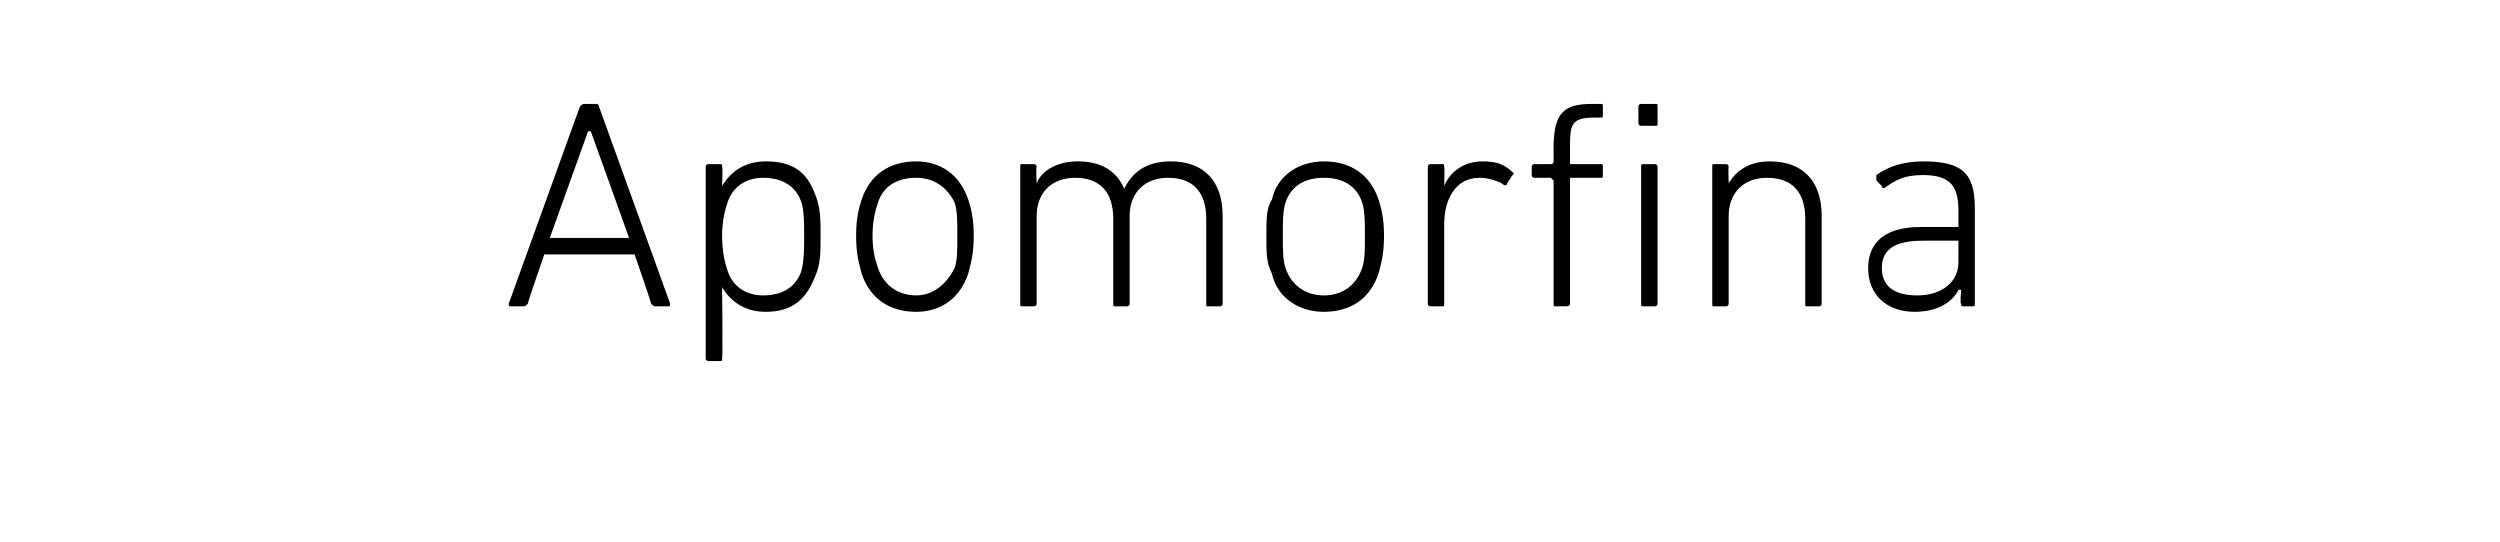<?xml version="1.0" standalone="no"?><!DOCTYPE svg PUBLIC "-//W3C//DTD SVG 1.1//EN" "http://www.w3.org/Graphics/SVG/1.1/DTD/svg11.dtd"><svg xmlns="http://www.w3.org/2000/svg" version="1.1" width="91.4px" height="19.8px" viewBox="0 -3 91.4 19.8" style="top:-3px">  <desc>Apomorfina</desc>  <defs/>  <g id="Polygon41345">    <path d="M 21.2 0.9 C 21.3 0.8 21.3 0.8 21.4 0.8 C 21.4 0.8 21.8 0.8 21.8 0.8 C 21.8 0.8 21.9 0.8 21.9 0.9 C 21.9 0.9 24.5 8.1 24.5 8.1 C 24.5 8.2 24.5 8.2 24.4 8.2 C 24.4 8.2 24 8.2 24 8.2 C 23.9 8.2 23.9 8.2 23.8 8.1 C 23.84 8.14 23.2 6.3 23.2 6.3 L 19.9 6.3 C 19.9 6.3 19.26 8.14 19.3 8.1 C 19.2 8.2 19.2 8.2 19.1 8.2 C 19.1 8.2 18.7 8.2 18.7 8.2 C 18.6 8.2 18.6 8.2 18.6 8.1 C 18.6 8.1 21.2 0.9 21.2 0.9 Z M 23 5.7 L 21.6 1.8 L 21.5 1.8 L 20.1 5.7 L 23 5.7 Z M 25.9 10.2 C 25.9 10.2 25.8 10.2 25.8 10.1 C 25.8 10.1 25.8 3.1 25.8 3.1 C 25.8 3 25.9 3 25.9 3 C 25.9 3 26.3 3 26.3 3 C 26.4 3 26.4 3 26.4 3.1 C 26.43 3.11 26.4 3.8 26.4 3.8 C 26.4 3.8 26.44 3.75 26.4 3.8 C 26.7 3.3 27.2 2.9 28 2.9 C 29 2.9 29.5 3.3 29.8 4.1 C 30 4.6 30 5 30 5.6 C 30 6.2 30 6.7 29.8 7.1 C 29.5 7.9 29 8.4 28 8.4 C 27.2 8.4 26.7 8 26.4 7.5 C 26.44 7.5 26.4 7.5 26.4 7.5 C 26.4 7.5 26.43 10.12 26.4 10.1 C 26.4 10.2 26.4 10.2 26.3 10.2 C 26.3 10.2 25.9 10.2 25.9 10.2 Z M 29.3 6.9 C 29.4 6.5 29.4 6.1 29.4 5.6 C 29.4 5.2 29.4 4.7 29.3 4.4 C 29.1 3.8 28.6 3.5 27.9 3.5 C 27.3 3.5 26.8 3.8 26.6 4.4 C 26.5 4.7 26.4 5.1 26.4 5.6 C 26.4 6.2 26.5 6.6 26.6 6.9 C 26.8 7.5 27.3 7.8 27.9 7.8 C 28.6 7.8 29.1 7.5 29.3 6.9 Z M 31.5 7 C 31.4 6.6 31.3 6.3 31.3 5.6 C 31.3 5 31.4 4.6 31.5 4.3 C 31.8 3.4 32.5 2.9 33.5 2.9 C 34.4 2.9 35.1 3.4 35.4 4.3 C 35.5 4.6 35.6 5 35.6 5.6 C 35.6 6.3 35.5 6.6 35.4 7 C 35.1 7.9 34.4 8.4 33.5 8.4 C 32.5 8.4 31.8 7.9 31.5 7 Z M 34.9 6.8 C 35 6.5 35 6.2 35 5.6 C 35 5.1 35 4.7 34.9 4.4 C 34.6 3.8 34.1 3.5 33.5 3.5 C 32.8 3.5 32.3 3.8 32.1 4.4 C 32 4.7 31.9 5.1 31.9 5.6 C 31.9 6.2 32 6.5 32.1 6.8 C 32.3 7.4 32.8 7.8 33.5 7.8 C 34.1 7.8 34.6 7.4 34.9 6.8 Z M 44.2 8.2 C 44.1 8.2 44.1 8.2 44.1 8.1 C 44.1 8.1 44.1 5 44.1 5 C 44.1 4 43.6 3.5 42.7 3.5 C 41.9 3.5 41.3 4 41.3 4.9 C 41.3 4.9 41.3 8.1 41.3 8.1 C 41.3 8.2 41.2 8.2 41.2 8.2 C 41.2 8.2 40.8 8.2 40.8 8.2 C 40.7 8.2 40.7 8.2 40.7 8.1 C 40.7 8.1 40.7 5 40.7 5 C 40.7 4 40.2 3.5 39.3 3.5 C 38.5 3.5 37.9 4 37.9 4.9 C 37.9 4.9 37.9 8.1 37.9 8.1 C 37.9 8.2 37.8 8.2 37.8 8.2 C 37.8 8.2 37.4 8.2 37.4 8.2 C 37.3 8.2 37.3 8.2 37.3 8.1 C 37.3 8.1 37.3 3.1 37.3 3.1 C 37.3 3 37.3 3 37.4 3 C 37.4 3 37.8 3 37.8 3 C 37.8 3 37.9 3 37.9 3.1 C 37.87 3.11 37.9 3.7 37.9 3.7 C 37.9 3.7 37.88 3.74 37.9 3.7 C 38.1 3.2 38.7 2.9 39.4 2.9 C 40.2 2.9 40.8 3.2 41.1 3.9 C 41.1 3.9 41.1 3.9 41.1 3.9 C 41.4 3.3 41.9 2.9 42.8 2.9 C 44 2.9 44.7 3.6 44.7 4.9 C 44.7 4.9 44.7 8.1 44.7 8.1 C 44.7 8.2 44.6 8.2 44.6 8.2 C 44.6 8.2 44.2 8.2 44.2 8.2 Z M 46.5 7 C 46.3 6.6 46.3 6.3 46.3 5.6 C 46.3 5 46.3 4.6 46.5 4.3 C 46.7 3.4 47.5 2.9 48.4 2.9 C 49.4 2.9 50.1 3.4 50.4 4.3 C 50.5 4.6 50.6 5 50.6 5.6 C 50.6 6.3 50.5 6.6 50.4 7 C 50.1 7.9 49.4 8.4 48.4 8.4 C 47.5 8.4 46.7 7.9 46.5 7 Z M 49.8 6.8 C 49.9 6.5 49.9 6.2 49.9 5.6 C 49.9 5.1 49.9 4.7 49.8 4.4 C 49.6 3.8 49.1 3.5 48.4 3.5 C 47.7 3.5 47.2 3.8 47 4.4 C 46.9 4.7 46.9 5.1 46.9 5.6 C 46.9 6.2 46.9 6.5 47 6.8 C 47.2 7.4 47.7 7.8 48.4 7.8 C 49.1 7.8 49.6 7.4 49.8 6.8 Z M 52.3 8.2 C 52.3 8.2 52.2 8.2 52.2 8.1 C 52.2 8.1 52.2 3.1 52.2 3.1 C 52.2 3 52.3 3 52.3 3 C 52.3 3 52.7 3 52.7 3 C 52.8 3 52.8 3 52.8 3.1 C 52.82 3.11 52.8 3.8 52.8 3.8 C 52.8 3.8 52.83 3.78 52.8 3.8 C 53 3.3 53.5 2.9 54.2 2.9 C 54.7 2.9 55 3 55.3 3.3 C 55.3 3.3 55.4 3.3 55.3 3.4 C 55.3 3.4 55.1 3.7 55.1 3.7 C 55.1 3.8 55 3.8 54.9 3.7 C 54.7 3.6 54.4 3.5 54.1 3.5 C 53.2 3.5 52.8 4.3 52.8 5.2 C 52.8 5.2 52.8 8.1 52.8 8.1 C 52.8 8.2 52.8 8.2 52.7 8.2 C 52.7 8.2 52.3 8.2 52.3 8.2 Z M 56.9 8.2 C 56.8 8.2 56.8 8.2 56.8 8.1 C 56.8 8.1 56.8 3.6 56.8 3.6 C 56.8 3.6 56.7 3.5 56.7 3.5 C 56.7 3.5 56.1 3.5 56.1 3.5 C 56.1 3.5 56 3.5 56 3.4 C 56 3.4 56 3.1 56 3.1 C 56 3 56.1 3 56.1 3 C 56.1 3 56.7 3 56.7 3 C 56.7 3 56.8 3 56.8 2.9 C 56.8 2.9 56.8 2.4 56.8 2.4 C 56.8 1.1 57.2 0.8 58.2 0.8 C 58.2 0.8 58.5 0.8 58.5 0.8 C 58.6 0.8 58.6 0.8 58.6 0.9 C 58.6 0.9 58.6 1.2 58.6 1.2 C 58.6 1.3 58.6 1.3 58.5 1.3 C 58.5 1.3 58.3 1.3 58.3 1.3 C 57.5 1.3 57.4 1.5 57.4 2.3 C 57.4 2.3 57.4 2.9 57.4 2.9 C 57.4 3 57.4 3 57.4 3 C 57.4 3 58.5 3 58.5 3 C 58.6 3 58.6 3 58.6 3.1 C 58.6 3.1 58.6 3.4 58.6 3.4 C 58.6 3.5 58.6 3.5 58.5 3.5 C 58.5 3.5 57.4 3.5 57.4 3.5 C 57.4 3.5 57.4 3.6 57.4 3.6 C 57.4 3.6 57.4 8.1 57.4 8.1 C 57.4 8.2 57.3 8.2 57.2 8.2 C 57.2 8.2 56.9 8.2 56.9 8.2 Z M 60 1.6 C 60 1.6 59.9 1.6 59.9 1.5 C 59.9 1.5 59.9 0.9 59.9 0.9 C 59.9 0.8 60 0.8 60 0.8 C 60 0.8 60.5 0.8 60.5 0.8 C 60.6 0.8 60.6 0.8 60.6 0.9 C 60.6 0.9 60.6 1.5 60.6 1.5 C 60.6 1.6 60.6 1.6 60.5 1.6 C 60.5 1.6 60 1.6 60 1.6 Z M 60.1 8.2 C 60 8.2 60 8.2 60 8.1 C 60 8.1 60 3.1 60 3.1 C 60 3 60 3 60.1 3 C 60.1 3 60.5 3 60.5 3 C 60.5 3 60.6 3 60.6 3.1 C 60.6 3.1 60.6 8.1 60.6 8.1 C 60.6 8.2 60.5 8.2 60.5 8.2 C 60.5 8.2 60.1 8.2 60.1 8.2 Z M 66.1 8.2 C 66 8.2 66 8.2 66 8.1 C 66 8.1 66 5 66 5 C 66 4 65.5 3.5 64.6 3.5 C 63.8 3.5 63.2 4 63.2 4.9 C 63.2 4.9 63.2 8.1 63.2 8.1 C 63.2 8.2 63.1 8.2 63.1 8.2 C 63.1 8.2 62.7 8.2 62.7 8.2 C 62.6 8.2 62.6 8.2 62.6 8.1 C 62.6 8.1 62.6 3.1 62.6 3.1 C 62.6 3 62.6 3 62.7 3 C 62.7 3 63.1 3 63.1 3 C 63.1 3 63.2 3 63.2 3.1 C 63.18 3.11 63.2 3.7 63.2 3.7 C 63.2 3.7 63.19 3.74 63.2 3.7 C 63.5 3.2 64 2.9 64.7 2.9 C 65.9 2.9 66.6 3.6 66.6 4.9 C 66.6 4.9 66.6 8.1 66.6 8.1 C 66.6 8.2 66.5 8.2 66.5 8.2 C 66.5 8.2 66.1 8.2 66.1 8.2 Z M 69 3.8 C 68.9 3.9 68.8 3.9 68.8 3.8 C 68.8 3.8 68.6 3.6 68.6 3.6 C 68.6 3.5 68.6 3.4 68.6 3.4 C 69 3.1 69.6 2.9 70.3 2.9 C 71.7 2.9 72.2 3.3 72.2 4.6 C 72.2 4.6 72.2 8.1 72.2 8.1 C 72.2 8.2 72.2 8.2 72.1 8.2 C 72.1 8.2 71.8 8.2 71.8 8.2 C 71.7 8.2 71.7 8.2 71.7 8.1 C 71.65 8.14 71.7 7.6 71.7 7.6 C 71.7 7.6 71.64 7.59 71.6 7.6 C 71.4 8 70.9 8.4 70 8.4 C 69 8.4 68.3 7.8 68.3 6.8 C 68.3 5.8 69 5.3 70.2 5.3 C 70.2 5.3 71.6 5.3 71.6 5.3 C 71.6 5.3 71.6 5.2 71.6 5.2 C 71.6 5.2 71.6 4.7 71.6 4.7 C 71.6 3.8 71.3 3.4 70.3 3.4 C 69.6 3.4 69.3 3.6 69 3.8 Z M 71.6 6.6 C 71.6 6.6 71.6 5.8 71.6 5.8 C 71.6 5.8 71.6 5.8 71.6 5.8 C 71.6 5.8 70.3 5.8 70.3 5.8 C 69.3 5.8 68.8 6.1 68.8 6.8 C 68.8 7.5 69.3 7.8 70.1 7.8 C 71 7.8 71.6 7.3 71.6 6.6 Z " stroke="none" fill="#000"/>  </g></svg>